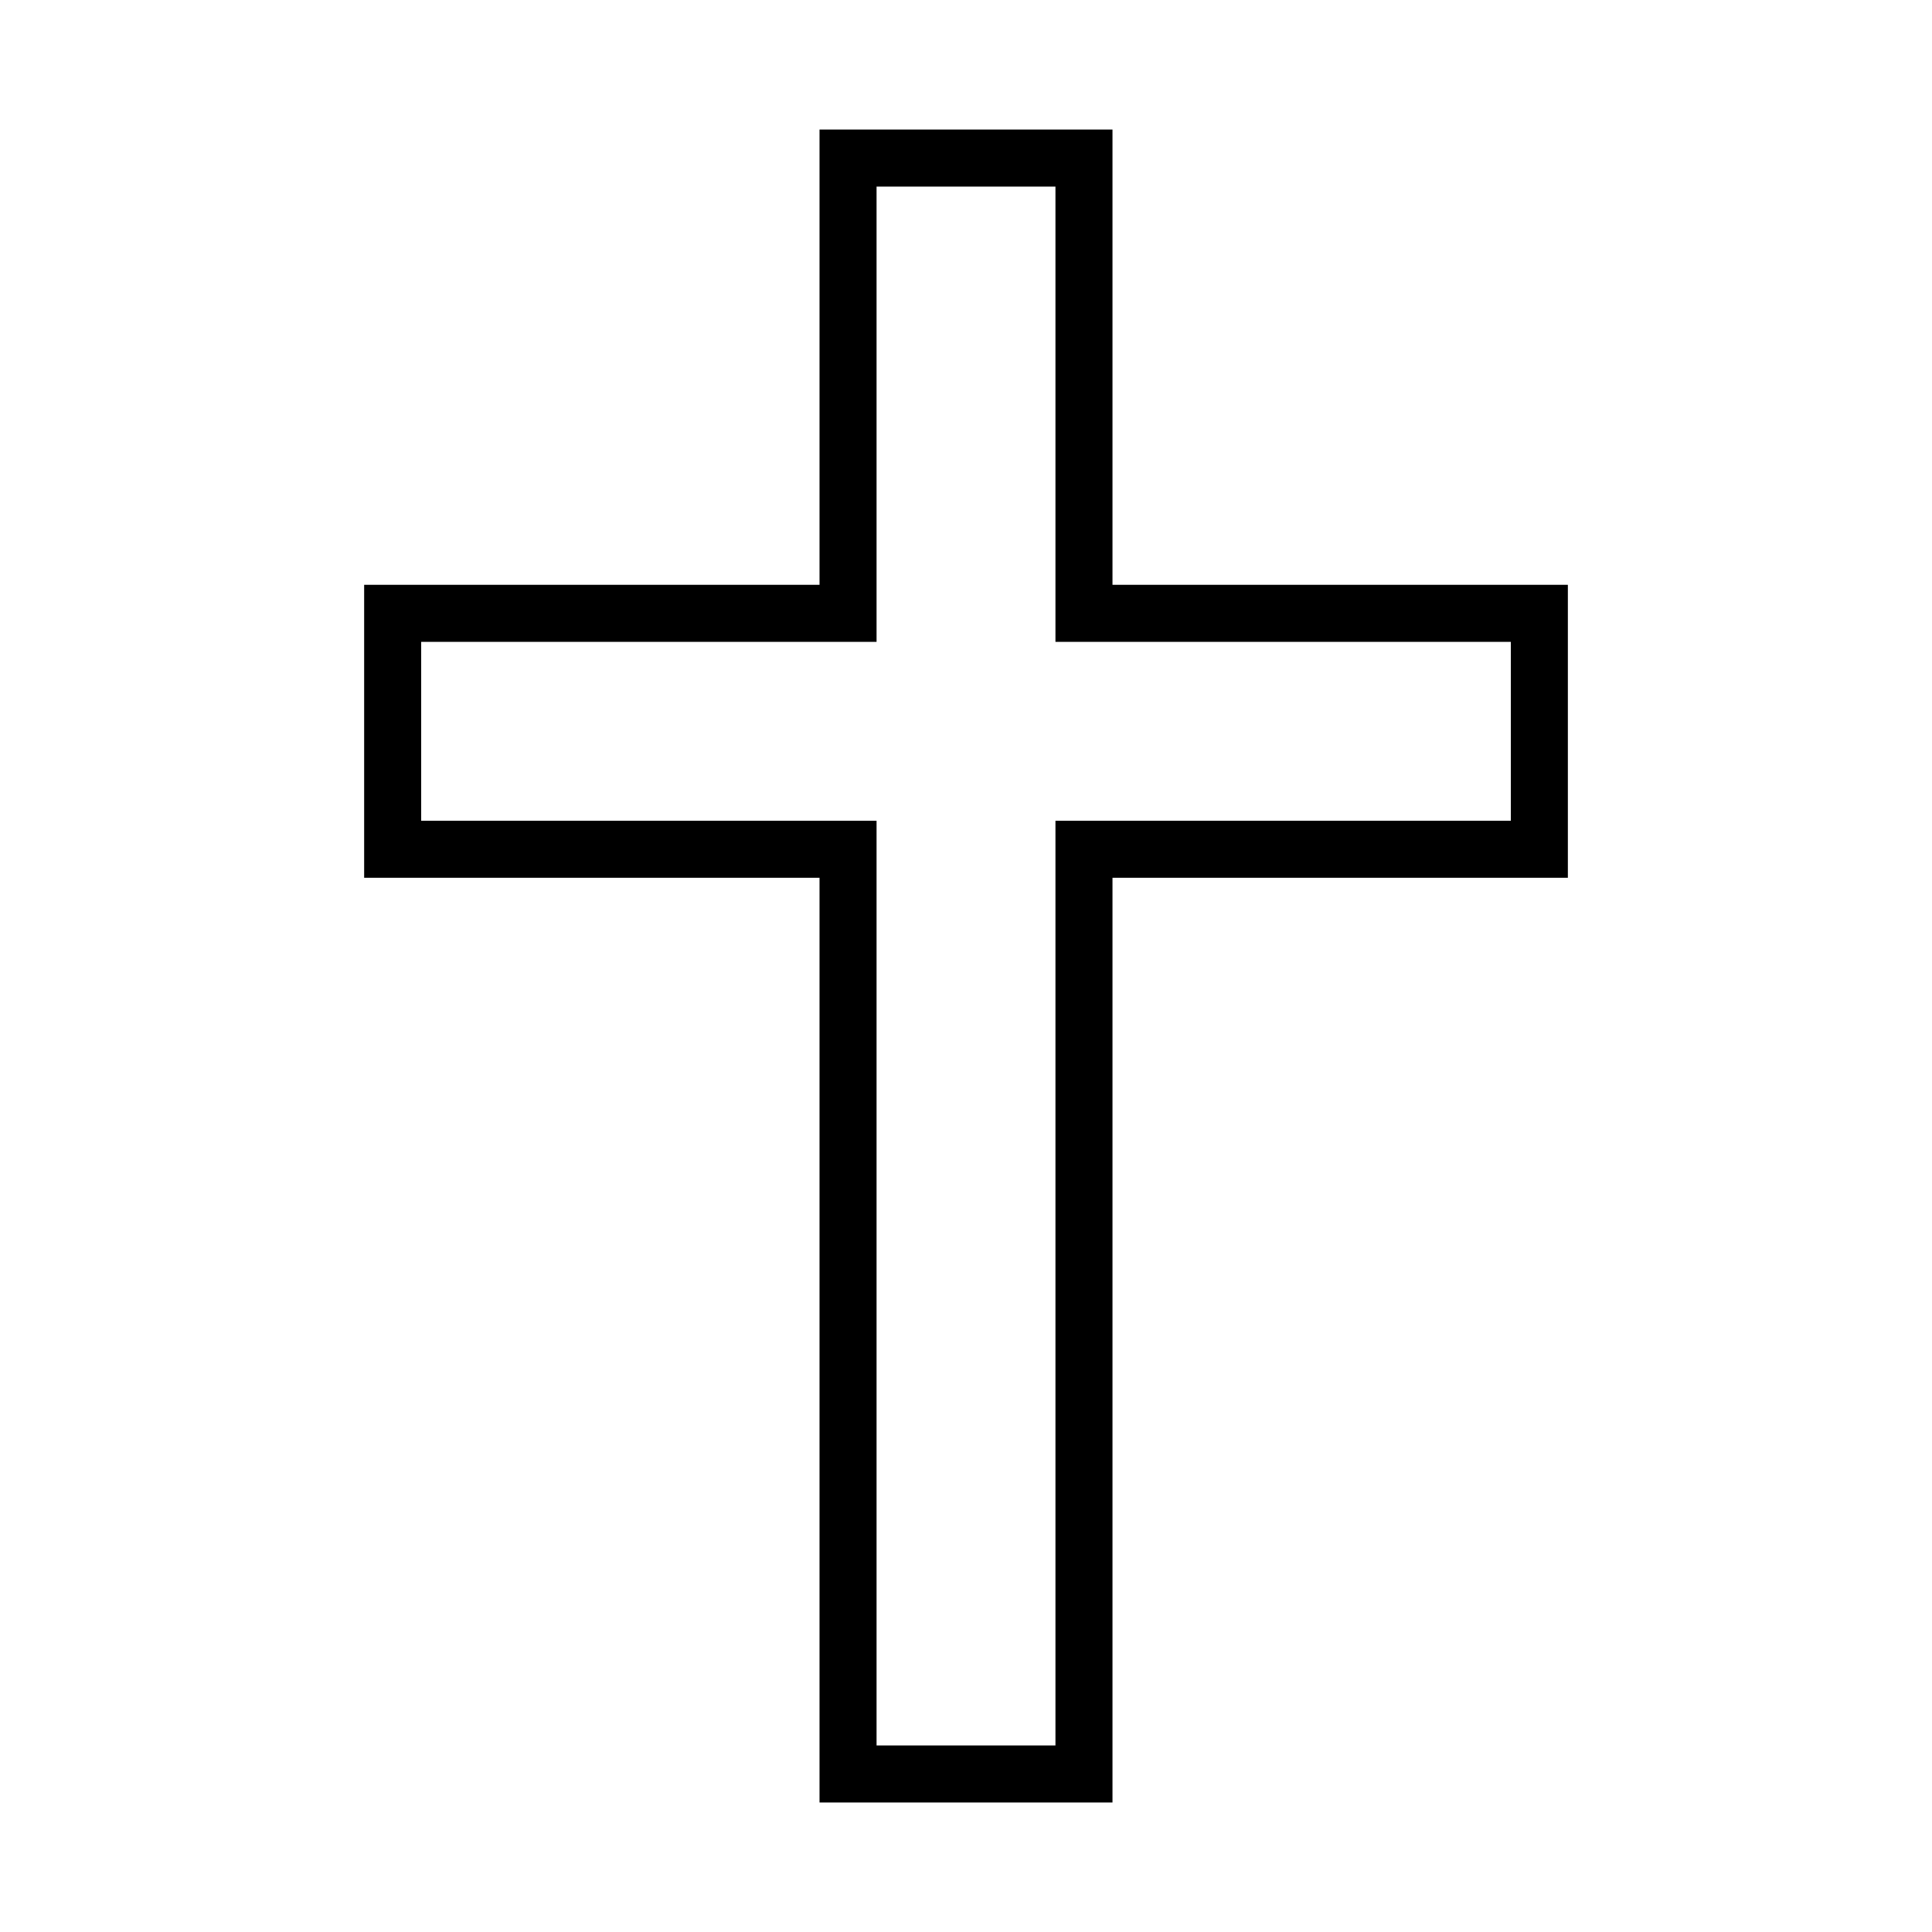 <?xml version="1.0" encoding="UTF-8"?>
<!-- Uploaded to: ICON Repo, www.svgrepo.com, Generator: ICON Repo Mixer Tools -->
<svg fill="#000000" width="800px" height="800px" version="1.1" viewBox="144 144 512 512" xmlns="http://www.w3.org/2000/svg">
 <path d="m438.82 621.68h-77.637v-245.06h-120.68v-77.641h120.68v-120.65h77.637v120.65h120.68v77.641h-120.68zm-62.523-15.117h47.41v-245.05h120.68v-47.414h-120.68v-120.65h-47.41v120.65h-120.68v47.414h120.68z"/>
</svg>